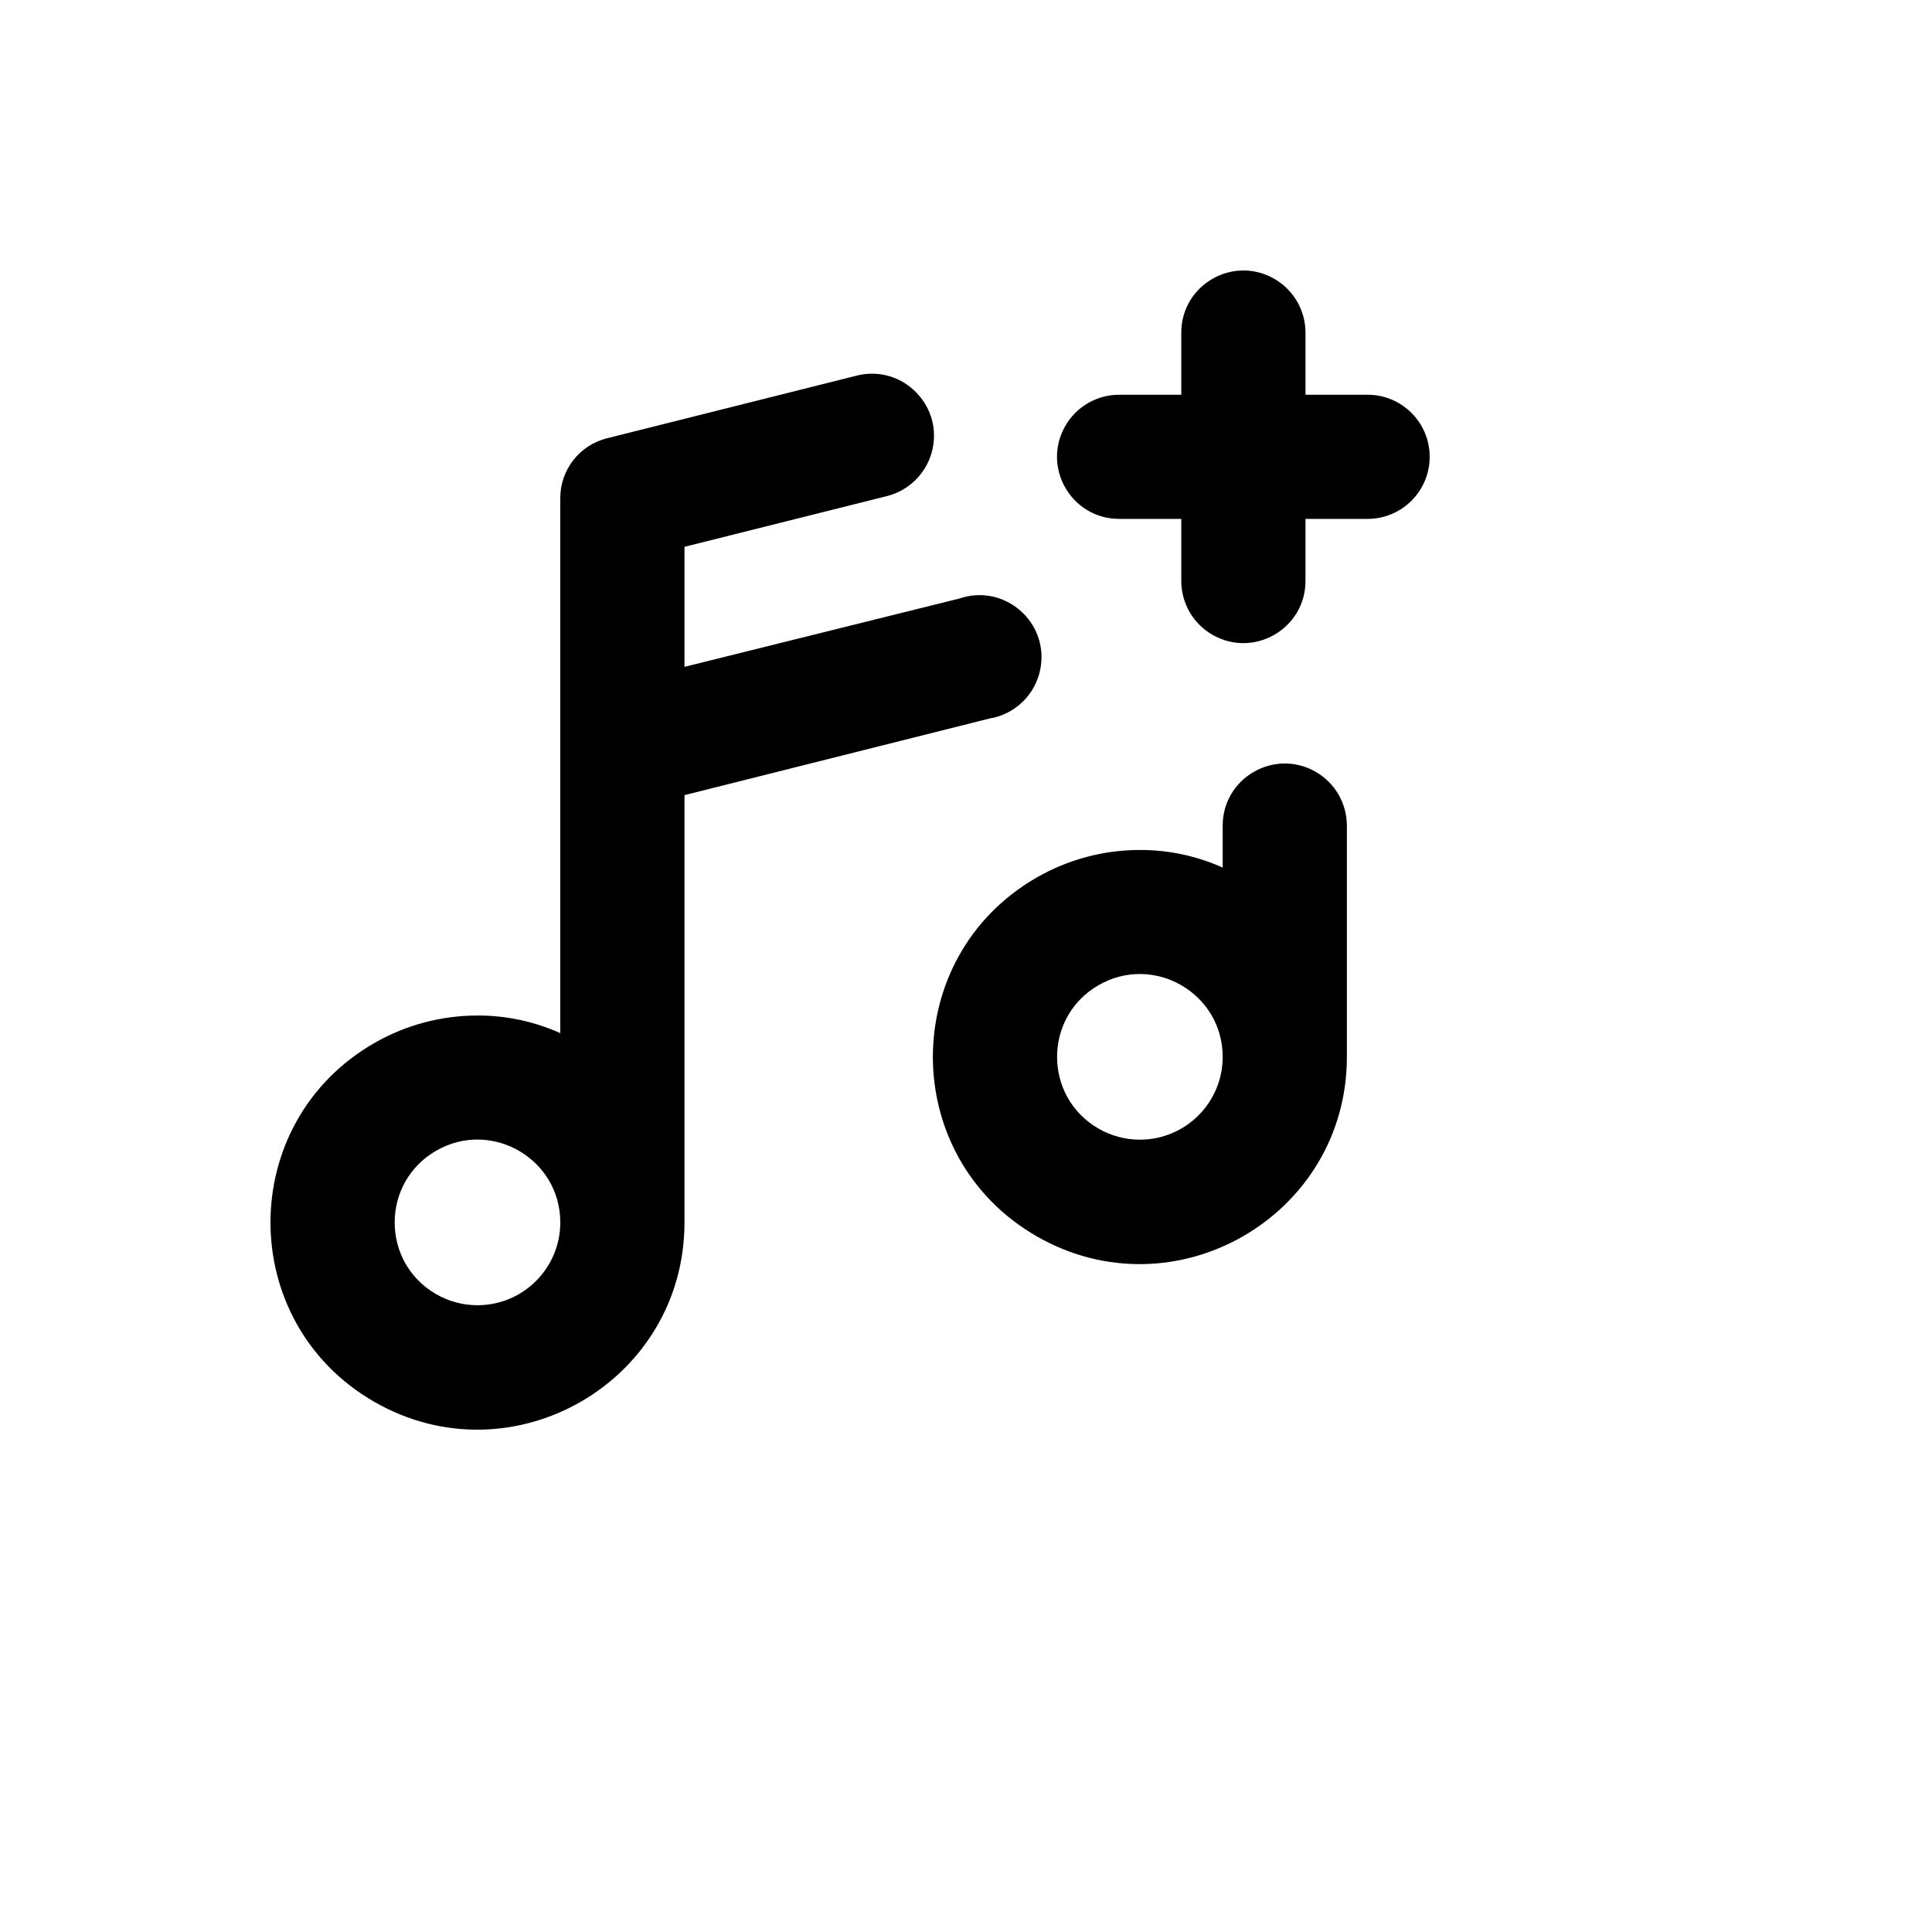 <svg xmlns="http://www.w3.org/2000/svg" version="1.1" xmlns:xlink="http://www.w3.org/1999/xlink" width="100%" height="100%" id="svgWorkerArea" viewBox="-25 -25 625 625" xmlns:idraw="https://idraw.muisca.co" style="background: white;"><defs id="defsdoc"><pattern id="patternBool" x="0" y="0" width="10" height="10" patternUnits="userSpaceOnUse" patternTransform="rotate(35)"><circle cx="5" cy="5" r="4" style="stroke: none;fill: #ff000070;"></circle></pattern></defs><g id="fileImp-746064474" class="cosito"><path id="pathImp-415977832" class="grouped" d="M437.5 122.777C437.5 133.868 428.506 142.859 417.411 142.859 417.411 142.859 397.322 142.859 397.322 142.859 397.322 142.859 397.322 162.942 397.322 162.942 397.322 178.401 380.58 188.063 367.188 180.333 360.972 176.746 357.143 170.116 357.143 162.942 357.143 162.942 357.143 142.859 357.143 142.859 357.143 142.859 337.054 142.859 337.054 142.859 321.589 142.859 311.923 126.124 319.656 112.736 323.244 106.522 329.876 102.695 337.054 102.695 337.054 102.695 357.143 102.695 357.143 102.695 357.143 102.695 357.143 82.612 357.143 82.612 357.143 67.153 373.884 57.491 387.277 65.221 393.493 68.808 397.322 75.438 397.322 82.612 397.322 82.612 397.322 102.695 397.322 102.695 397.322 102.695 417.411 102.695 417.411 102.695 428.506 102.695 437.5 111.686 437.5 122.777 437.5 122.777 437.5 122.777 437.5 122.777M196.429 232.226C196.429 232.226 196.429 370.459 196.429 370.459 196.429 421.99 140.625 454.197 95.982 428.432 51.339 402.666 51.339 338.252 95.982 312.486 106.162 306.611 117.71 303.518 129.464 303.518 138.695 303.495 147.826 305.435 156.25 309.208 156.25 309.208 156.25 136.165 156.25 136.165 156.224 126.95 162.525 118.921 171.484 116.752 171.484 116.752 252.176 96.503 252.176 96.503 267.19 92.767 280.619 106.679 276.349 121.544 274.367 128.444 268.854 133.762 261.886 135.496 261.886 135.496 196.429 151.896 196.429 151.896 196.429 151.896 196.429 190.722 196.429 190.722 196.429 190.722 285.324 168.632 285.324 168.632 299.956 163.627 314.52 176.333 311.54 191.503 309.919 199.75 303.333 206.116 295.034 207.458 295.034 207.458 196.429 232.226 196.429 232.226M156.25 370.459C156.25 349.846 133.929 336.964 116.072 347.27 98.214 357.576 98.214 383.342 116.072 393.648 120.143 395.998 124.763 397.236 129.464 397.236 144.258 397.236 156.25 385.247 156.25 370.459 156.25 370.459 156.25 370.459 156.25 370.459M410.714 242.1C410.714 242.1 410.714 316.906 410.714 316.906 410.714 368.438 354.911 400.644 310.268 374.879 265.625 349.113 265.625 284.699 310.268 258.933 320.448 253.058 331.995 249.965 343.75 249.965 352.981 249.942 362.111 251.882 370.536 255.655 370.536 255.655 370.536 242.1 370.536 242.1 370.536 226.64 387.277 216.978 400.67 224.708 406.885 228.295 410.714 234.925 410.714 242.1 410.714 242.1 410.714 242.1 410.714 242.1M370.536 316.906C370.536 296.294 348.214 283.411 330.357 293.717 312.5 304.023 312.5 329.789 330.357 340.095 334.429 342.445 339.048 343.683 343.75 343.683 358.543 343.683 370.536 331.694 370.536 316.906 370.536 316.906 370.536 316.906 370.536 316.906"></path></g></svg>